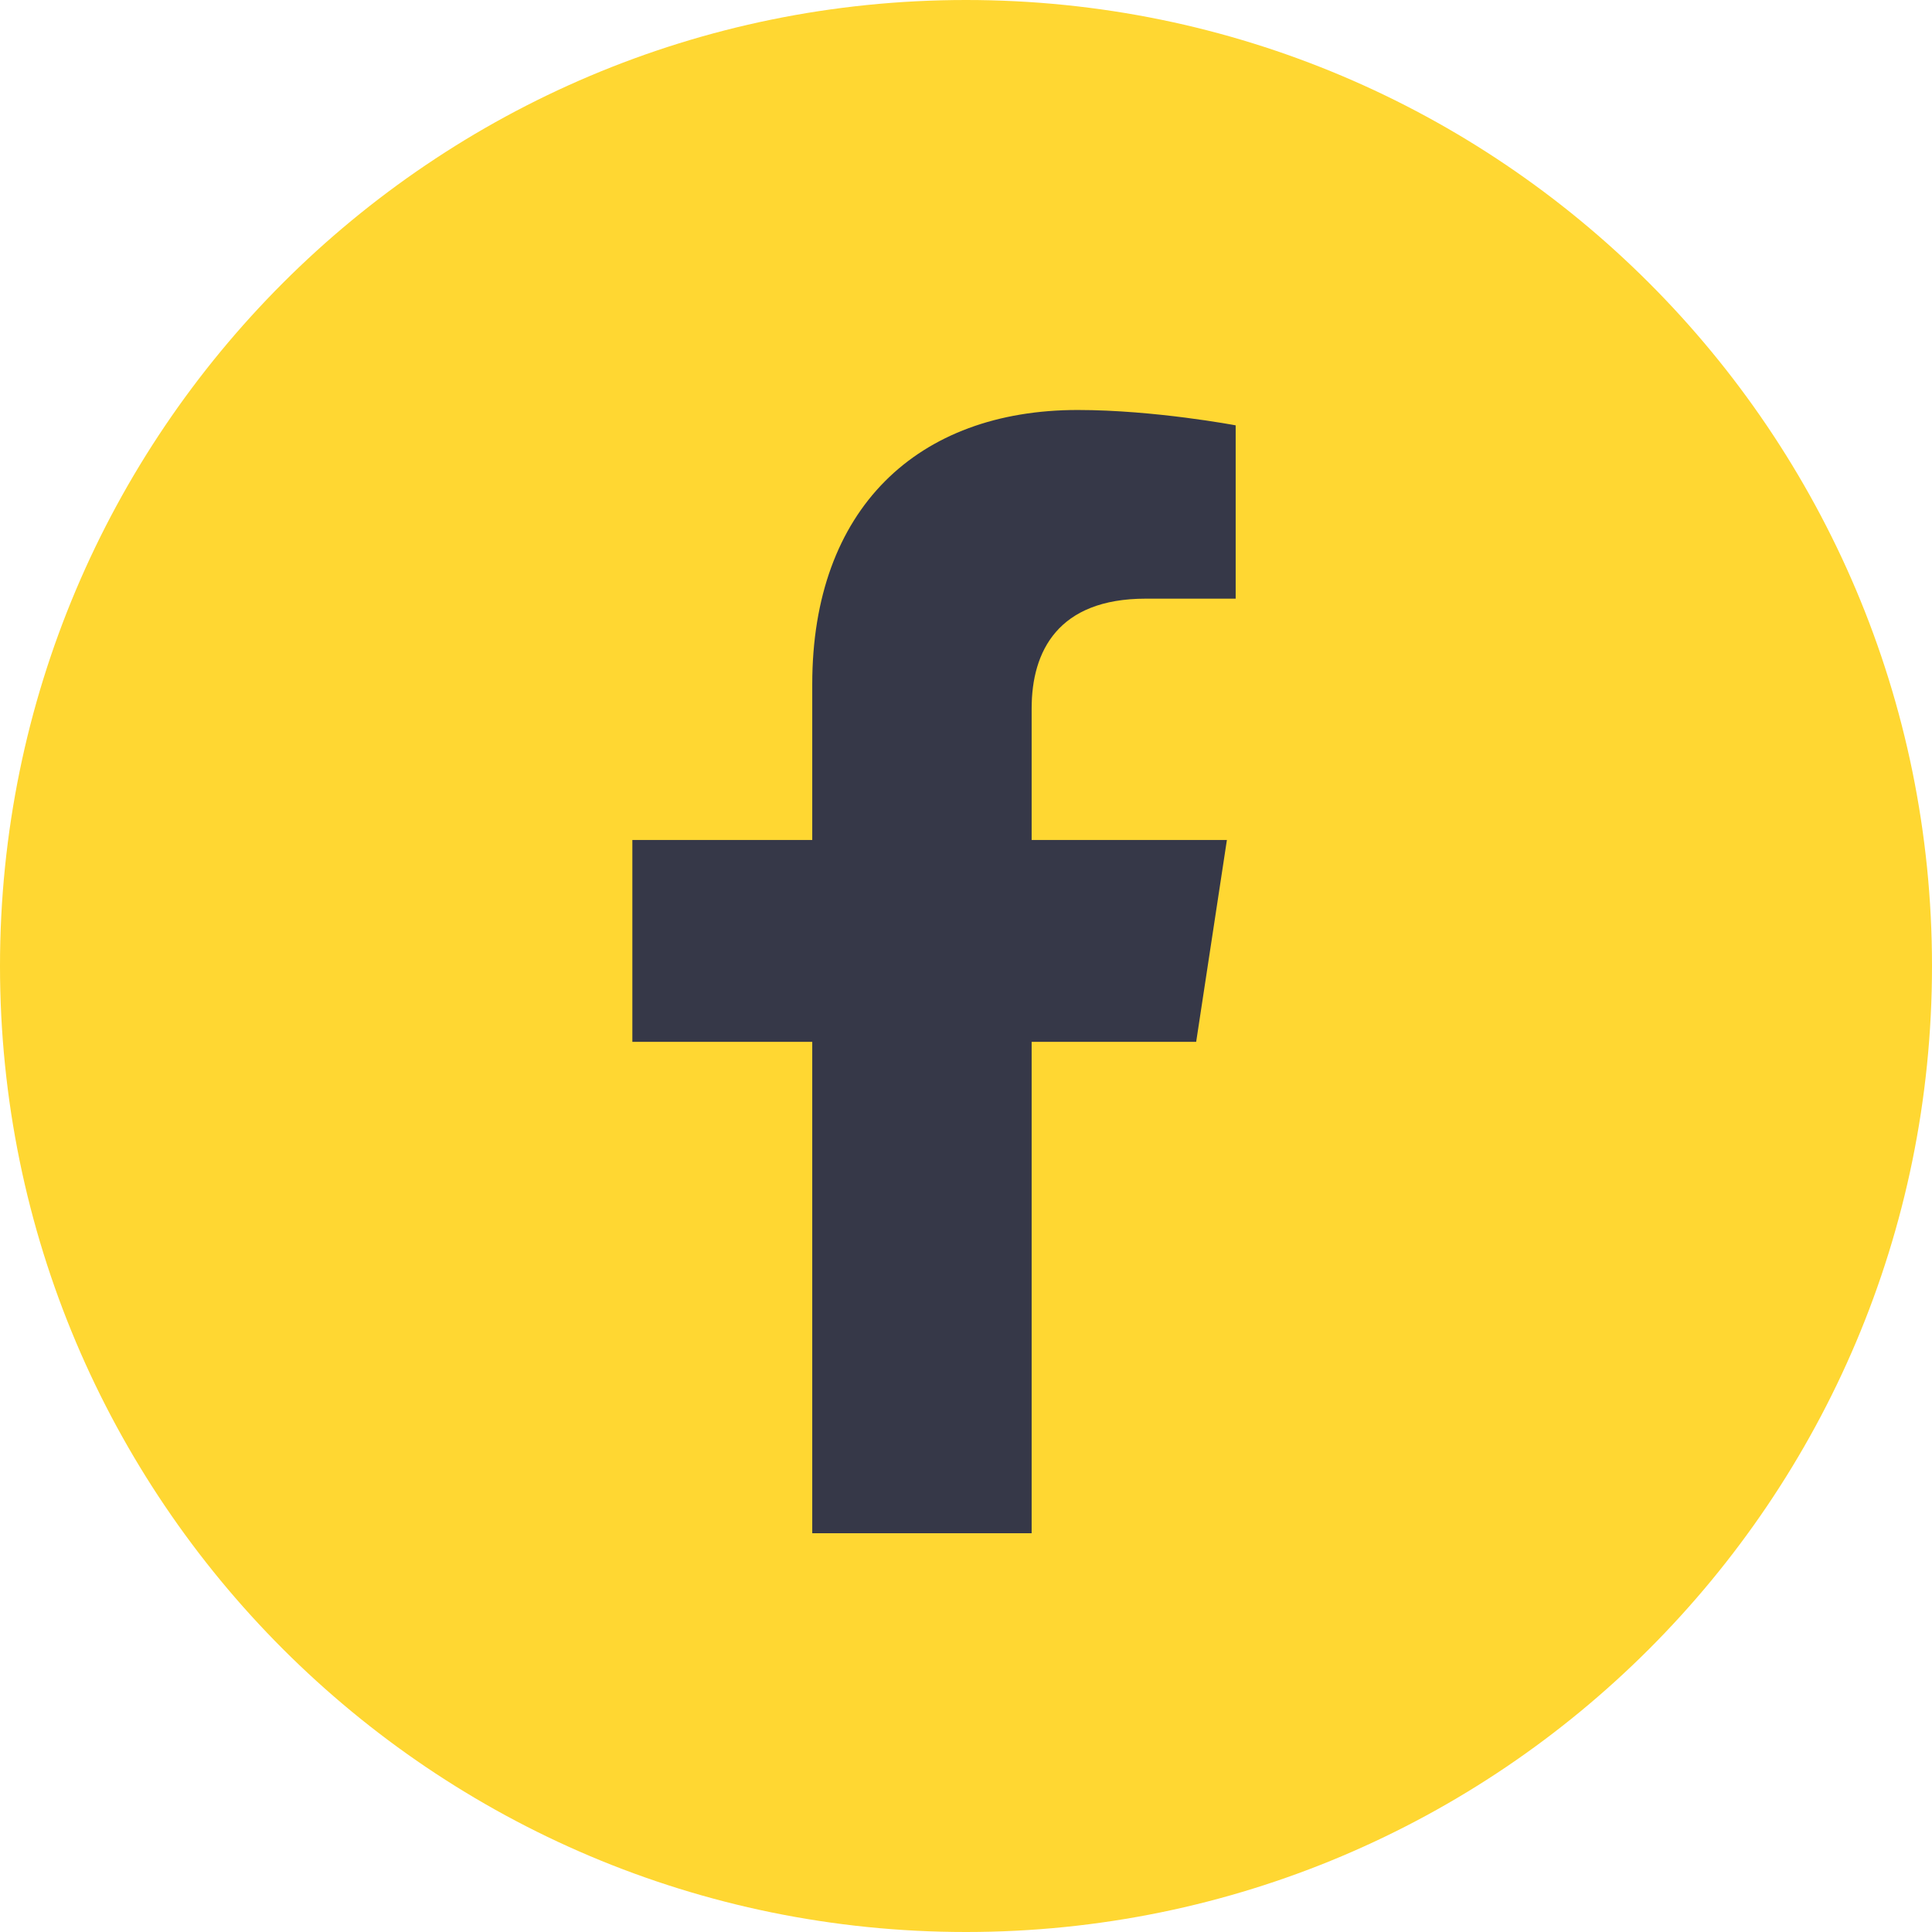 <?xml version="1.0" encoding="UTF-8"?> <svg xmlns="http://www.w3.org/2000/svg" width="172" height="172" viewBox="0 0 172 172" fill="none"> <rect x="45" y="29" width="96" height="109" fill="#363848"></rect> <path fill-rule="evenodd" clip-rule="evenodd" d="M86 172C133.496 172 172 133.497 172 86C172 38.503 133.496 0 86 0C38.504 0 0 38.503 0 86C0 133.497 38.504 172 86 172ZM109.227 74.781L106.492 92.75H91.844V136.5H72.312V92.75H56.297V74.781H72.312V60.914C72.312 45.289 81.688 36.5 95.945 36.5C102.781 36.5 110.008 37.867 110.008 37.867V53.297H102C94.188 53.297 91.844 57.984 91.844 63.062V74.781H109.227Z" fill="#FFD732"></path> </svg> 